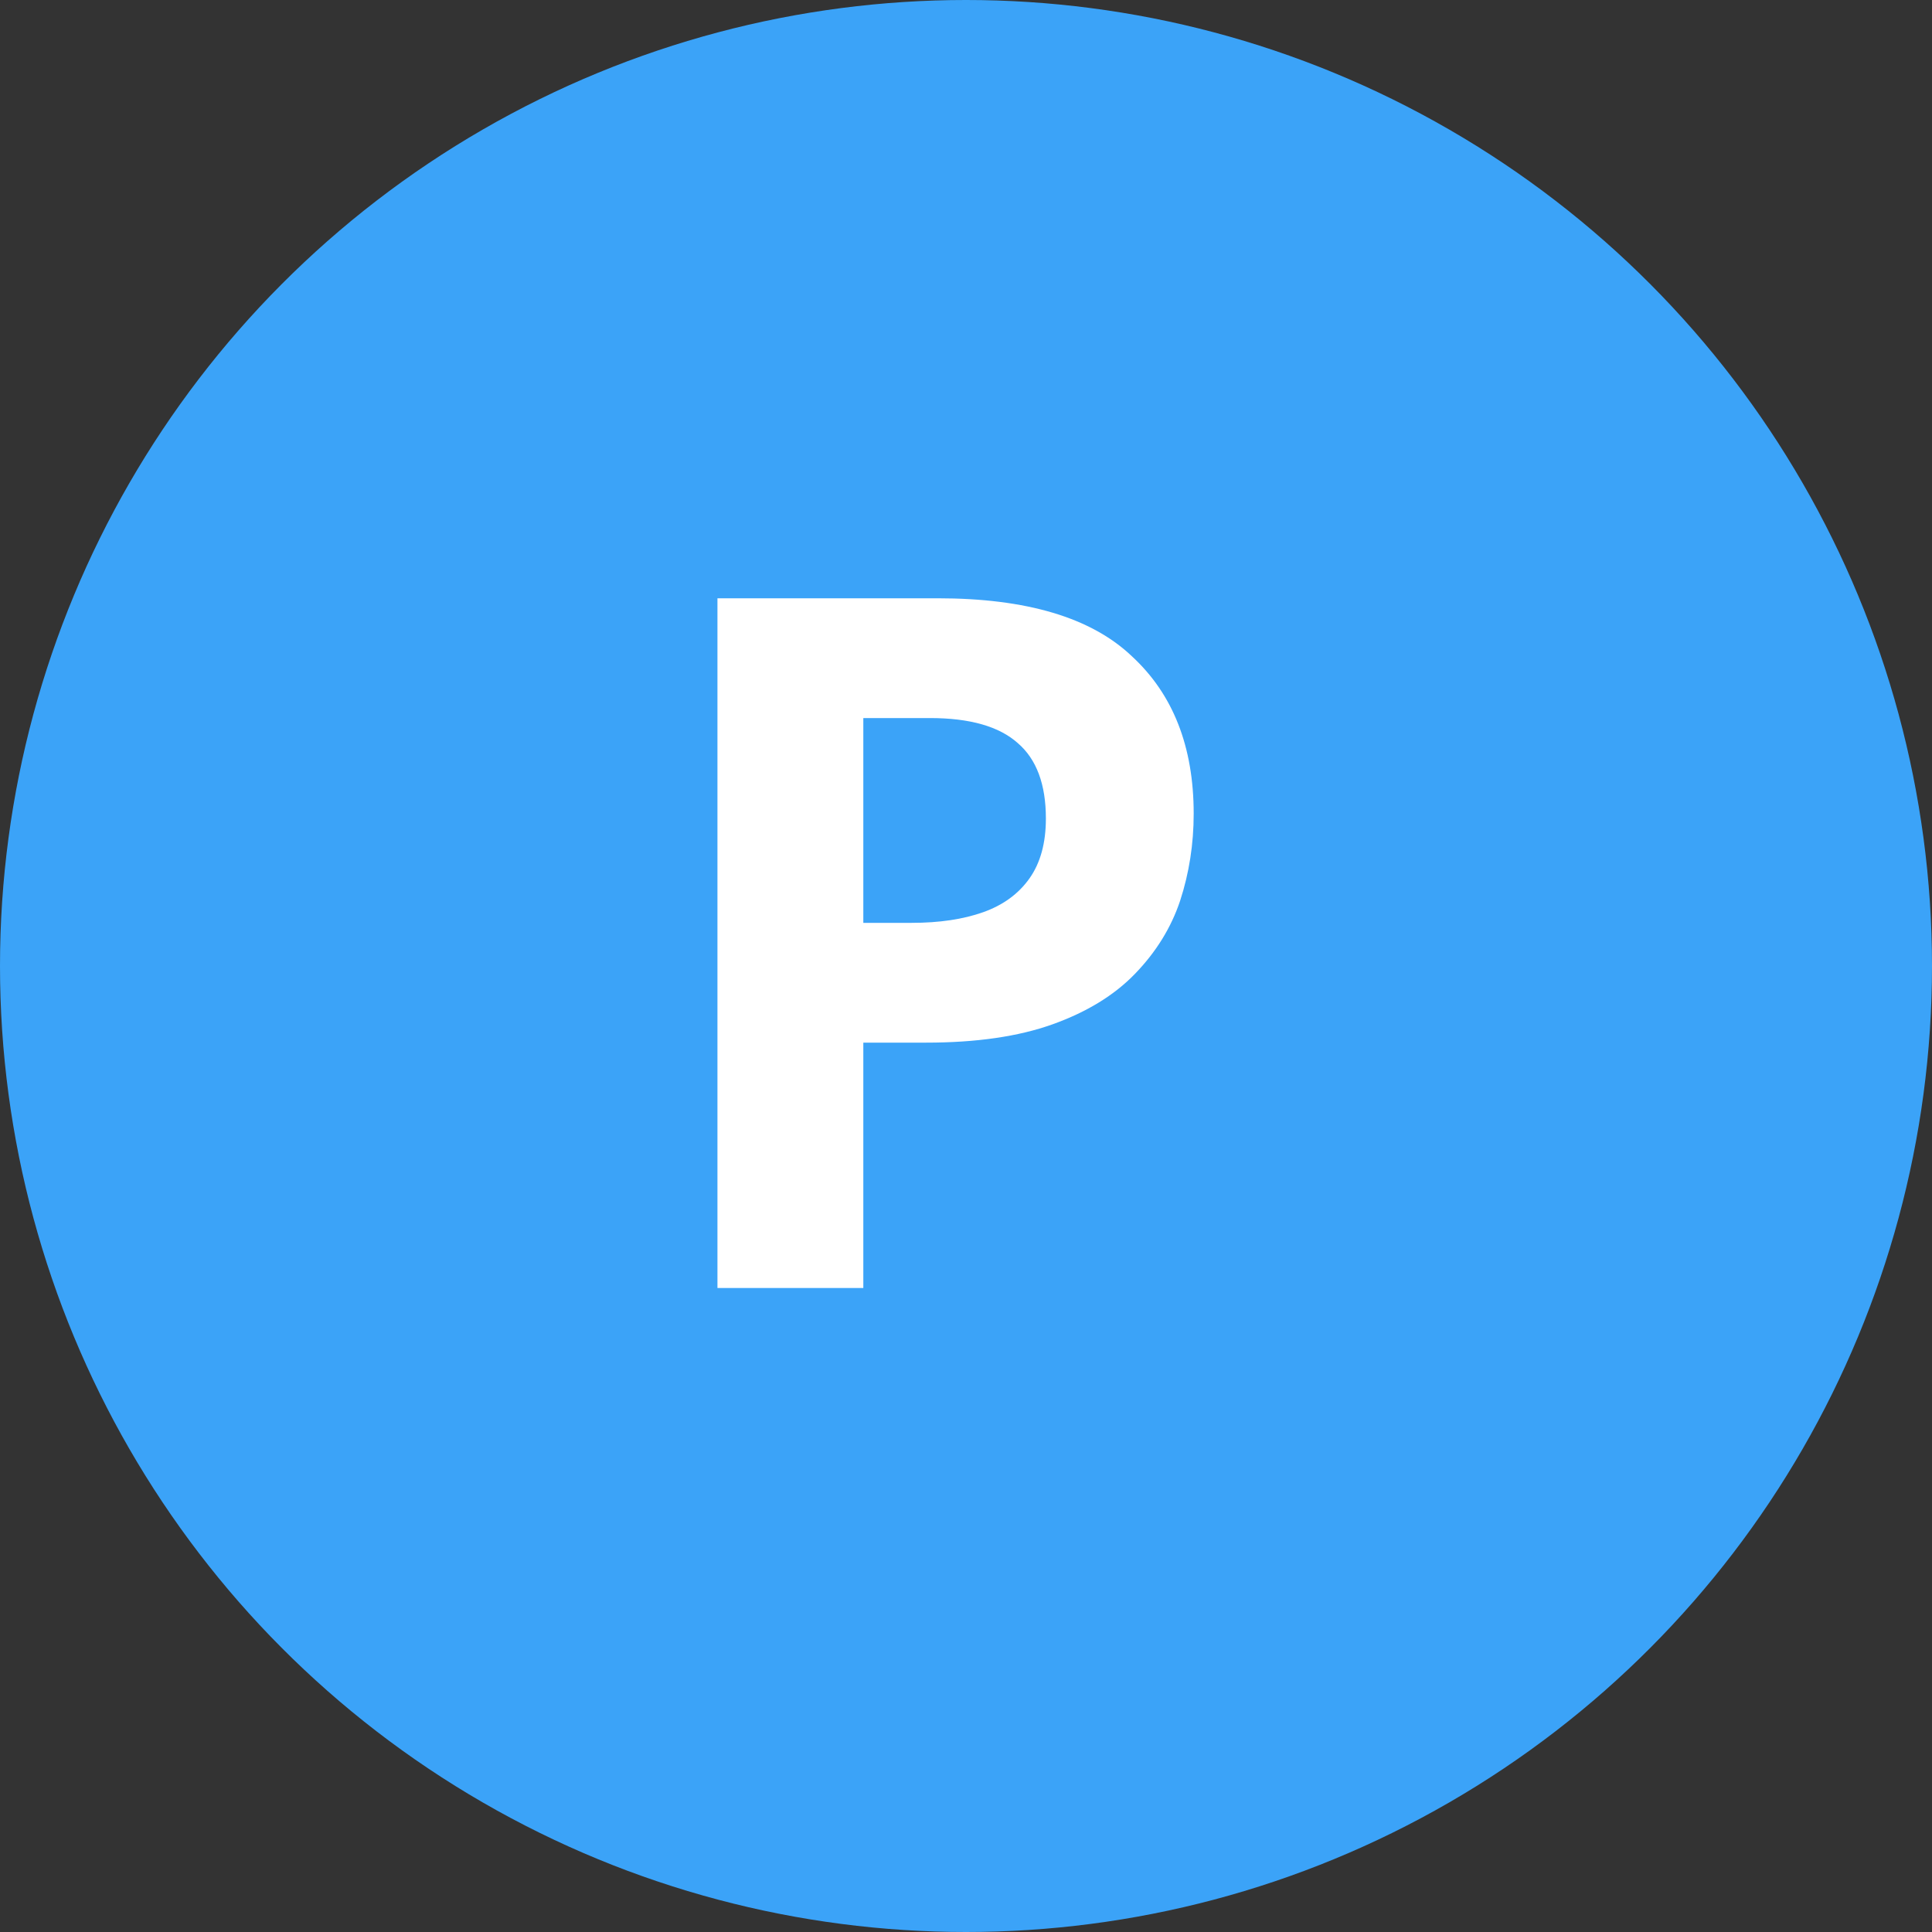 <?xml version="1.0" encoding="UTF-8"?> <svg xmlns="http://www.w3.org/2000/svg" width="60" height="60" viewBox="0 0 60 60" fill="none"><rect x="0" y="0" width="60" height="60" fill="#333333" stroke="none"/><circle cx="30" cy="30" r="30" fill="#3BA3F8"></circle><path d="M29.121 18.58C31.881 18.58 33.891 19.18 35.151 20.38C36.431 21.56 37.071 23.19 37.071 25.27C37.071 26.21 36.931 27.11 36.651 27.97C36.371 28.81 35.901 29.57 35.241 30.25C34.601 30.91 33.751 31.43 32.691 31.81C31.631 32.19 30.321 32.38 28.761 32.38H26.811V40H22.281V18.58H29.121ZM28.881 22.3H26.811V28.66H28.311C29.171 28.66 29.911 28.55 30.531 28.33C31.151 28.11 31.631 27.76 31.971 27.28C32.311 26.8 32.481 26.18 32.481 25.42C32.481 24.36 32.191 23.58 31.611 23.08C31.031 22.56 30.121 22.3 28.881 22.3Z" fill="white"></path></svg> 